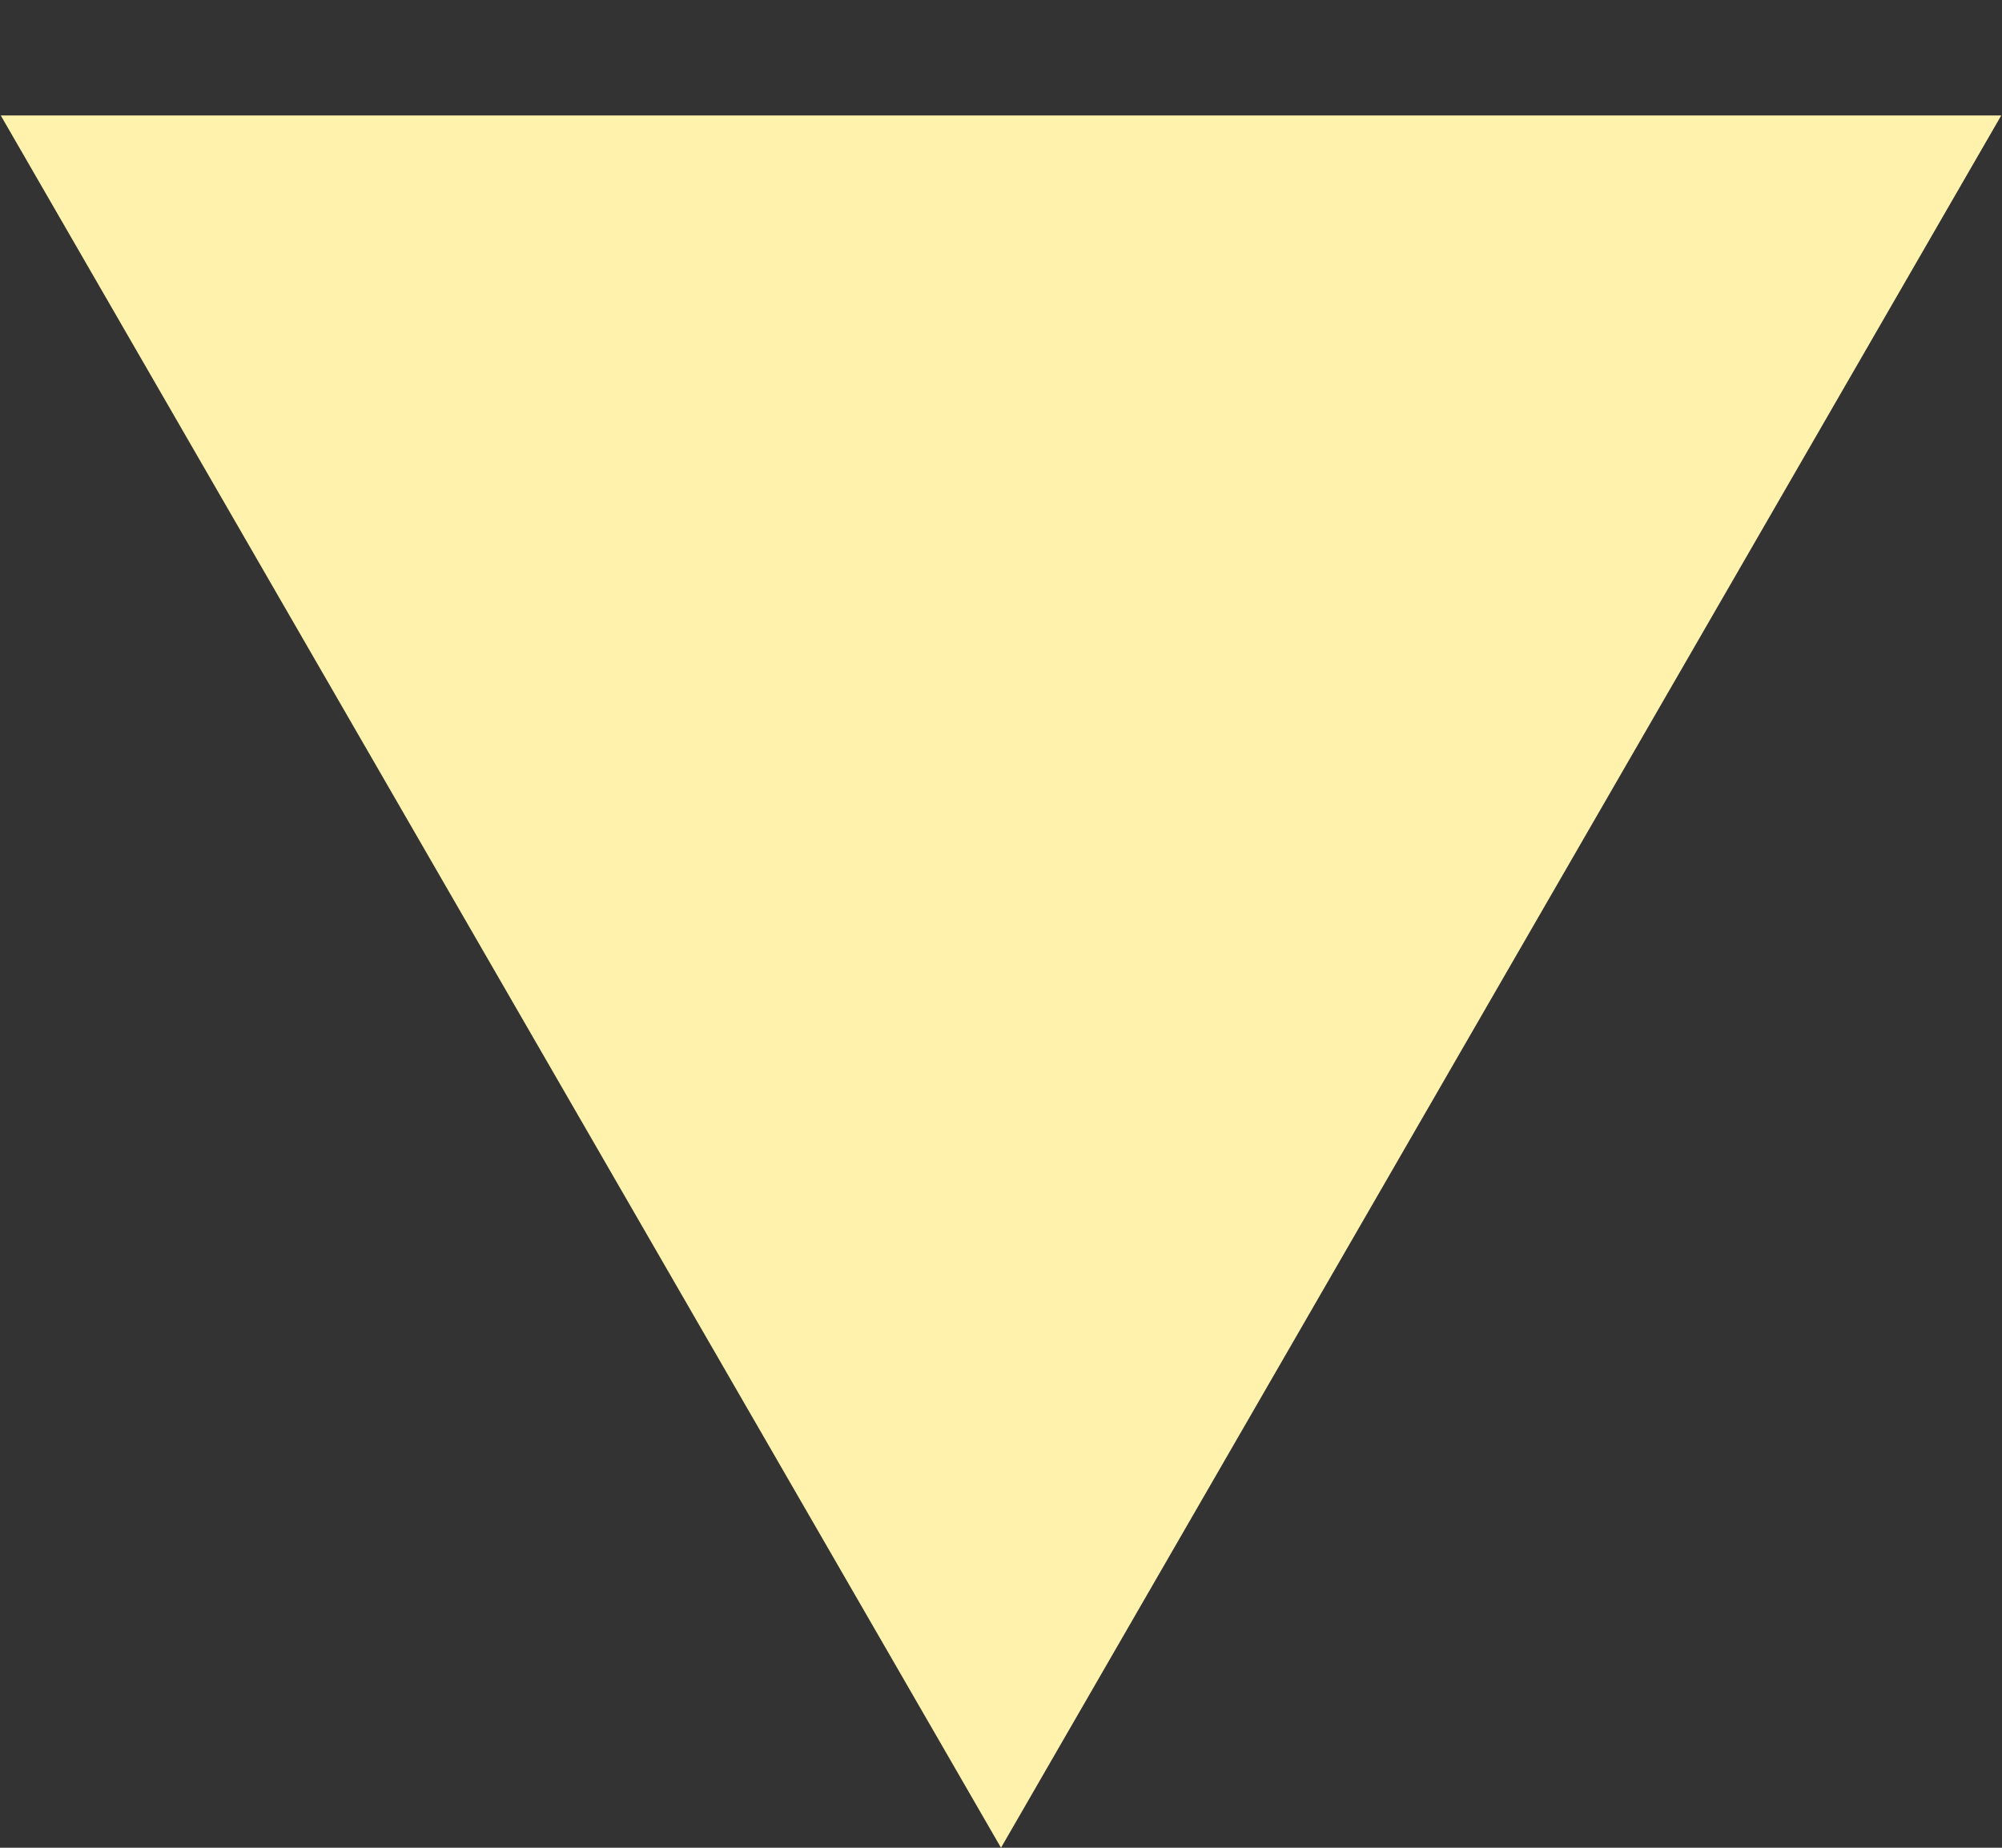 <svg xmlns="http://www.w3.org/2000/svg" width="13" height="12" viewBox="0 0 13 12" fill="none"><rect x="0" y="0" width="13" height="12" fill="#333333" stroke="none"/><path d="M6.5 12L0.005 0.75L12.995 0.75L6.5 12Z" fill="#FFF2AC"></path></svg>